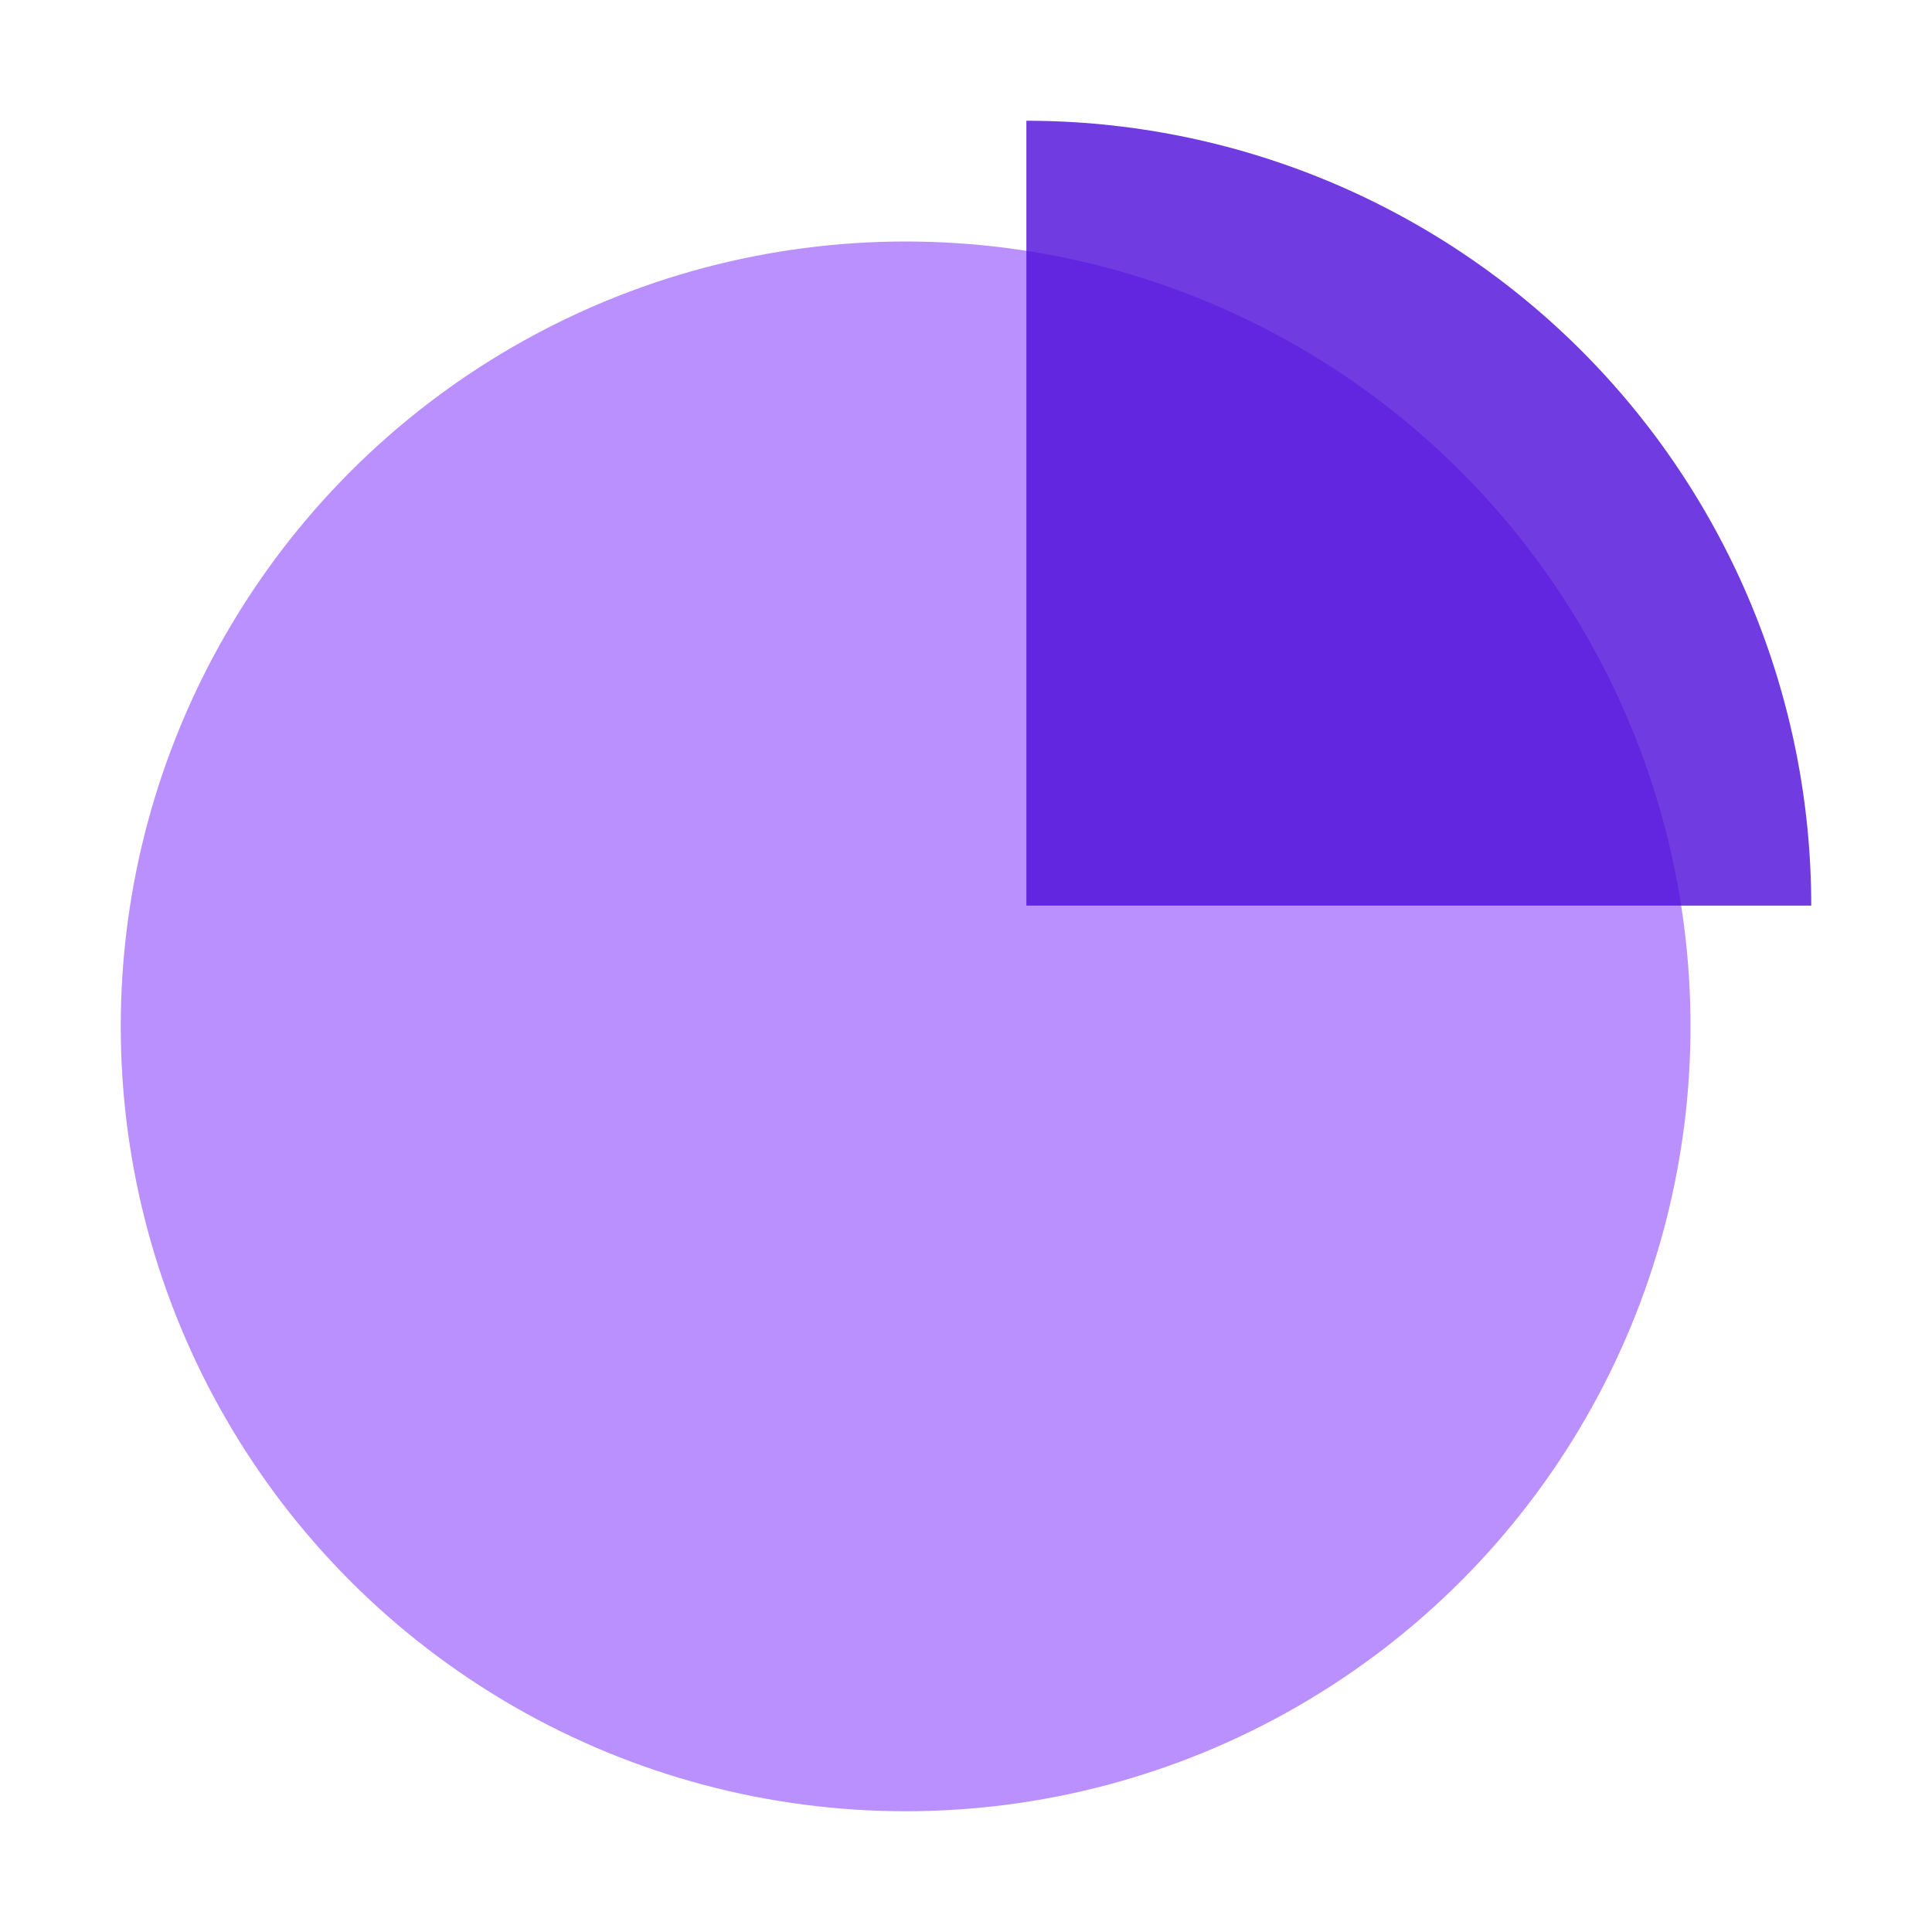 <svg width="64" height="64" viewBox="0 0 64 64" fill="none" xmlns="http://www.w3.org/2000/svg">
<circle cx="30" cy="34" r="26" fill="#A974FF" fill-opacity="0.8"/>
<path d="M60 30C60 26.586 59.328 23.205 58.021 20.05C56.714 16.896 54.799 14.03 52.385 11.615C49.971 9.201 47.104 7.286 43.95 5.979C40.795 4.673 37.414 4 34 4L34 30H60Z" fill="#4C0BD8" fill-opacity="0.8"/>
</svg>
